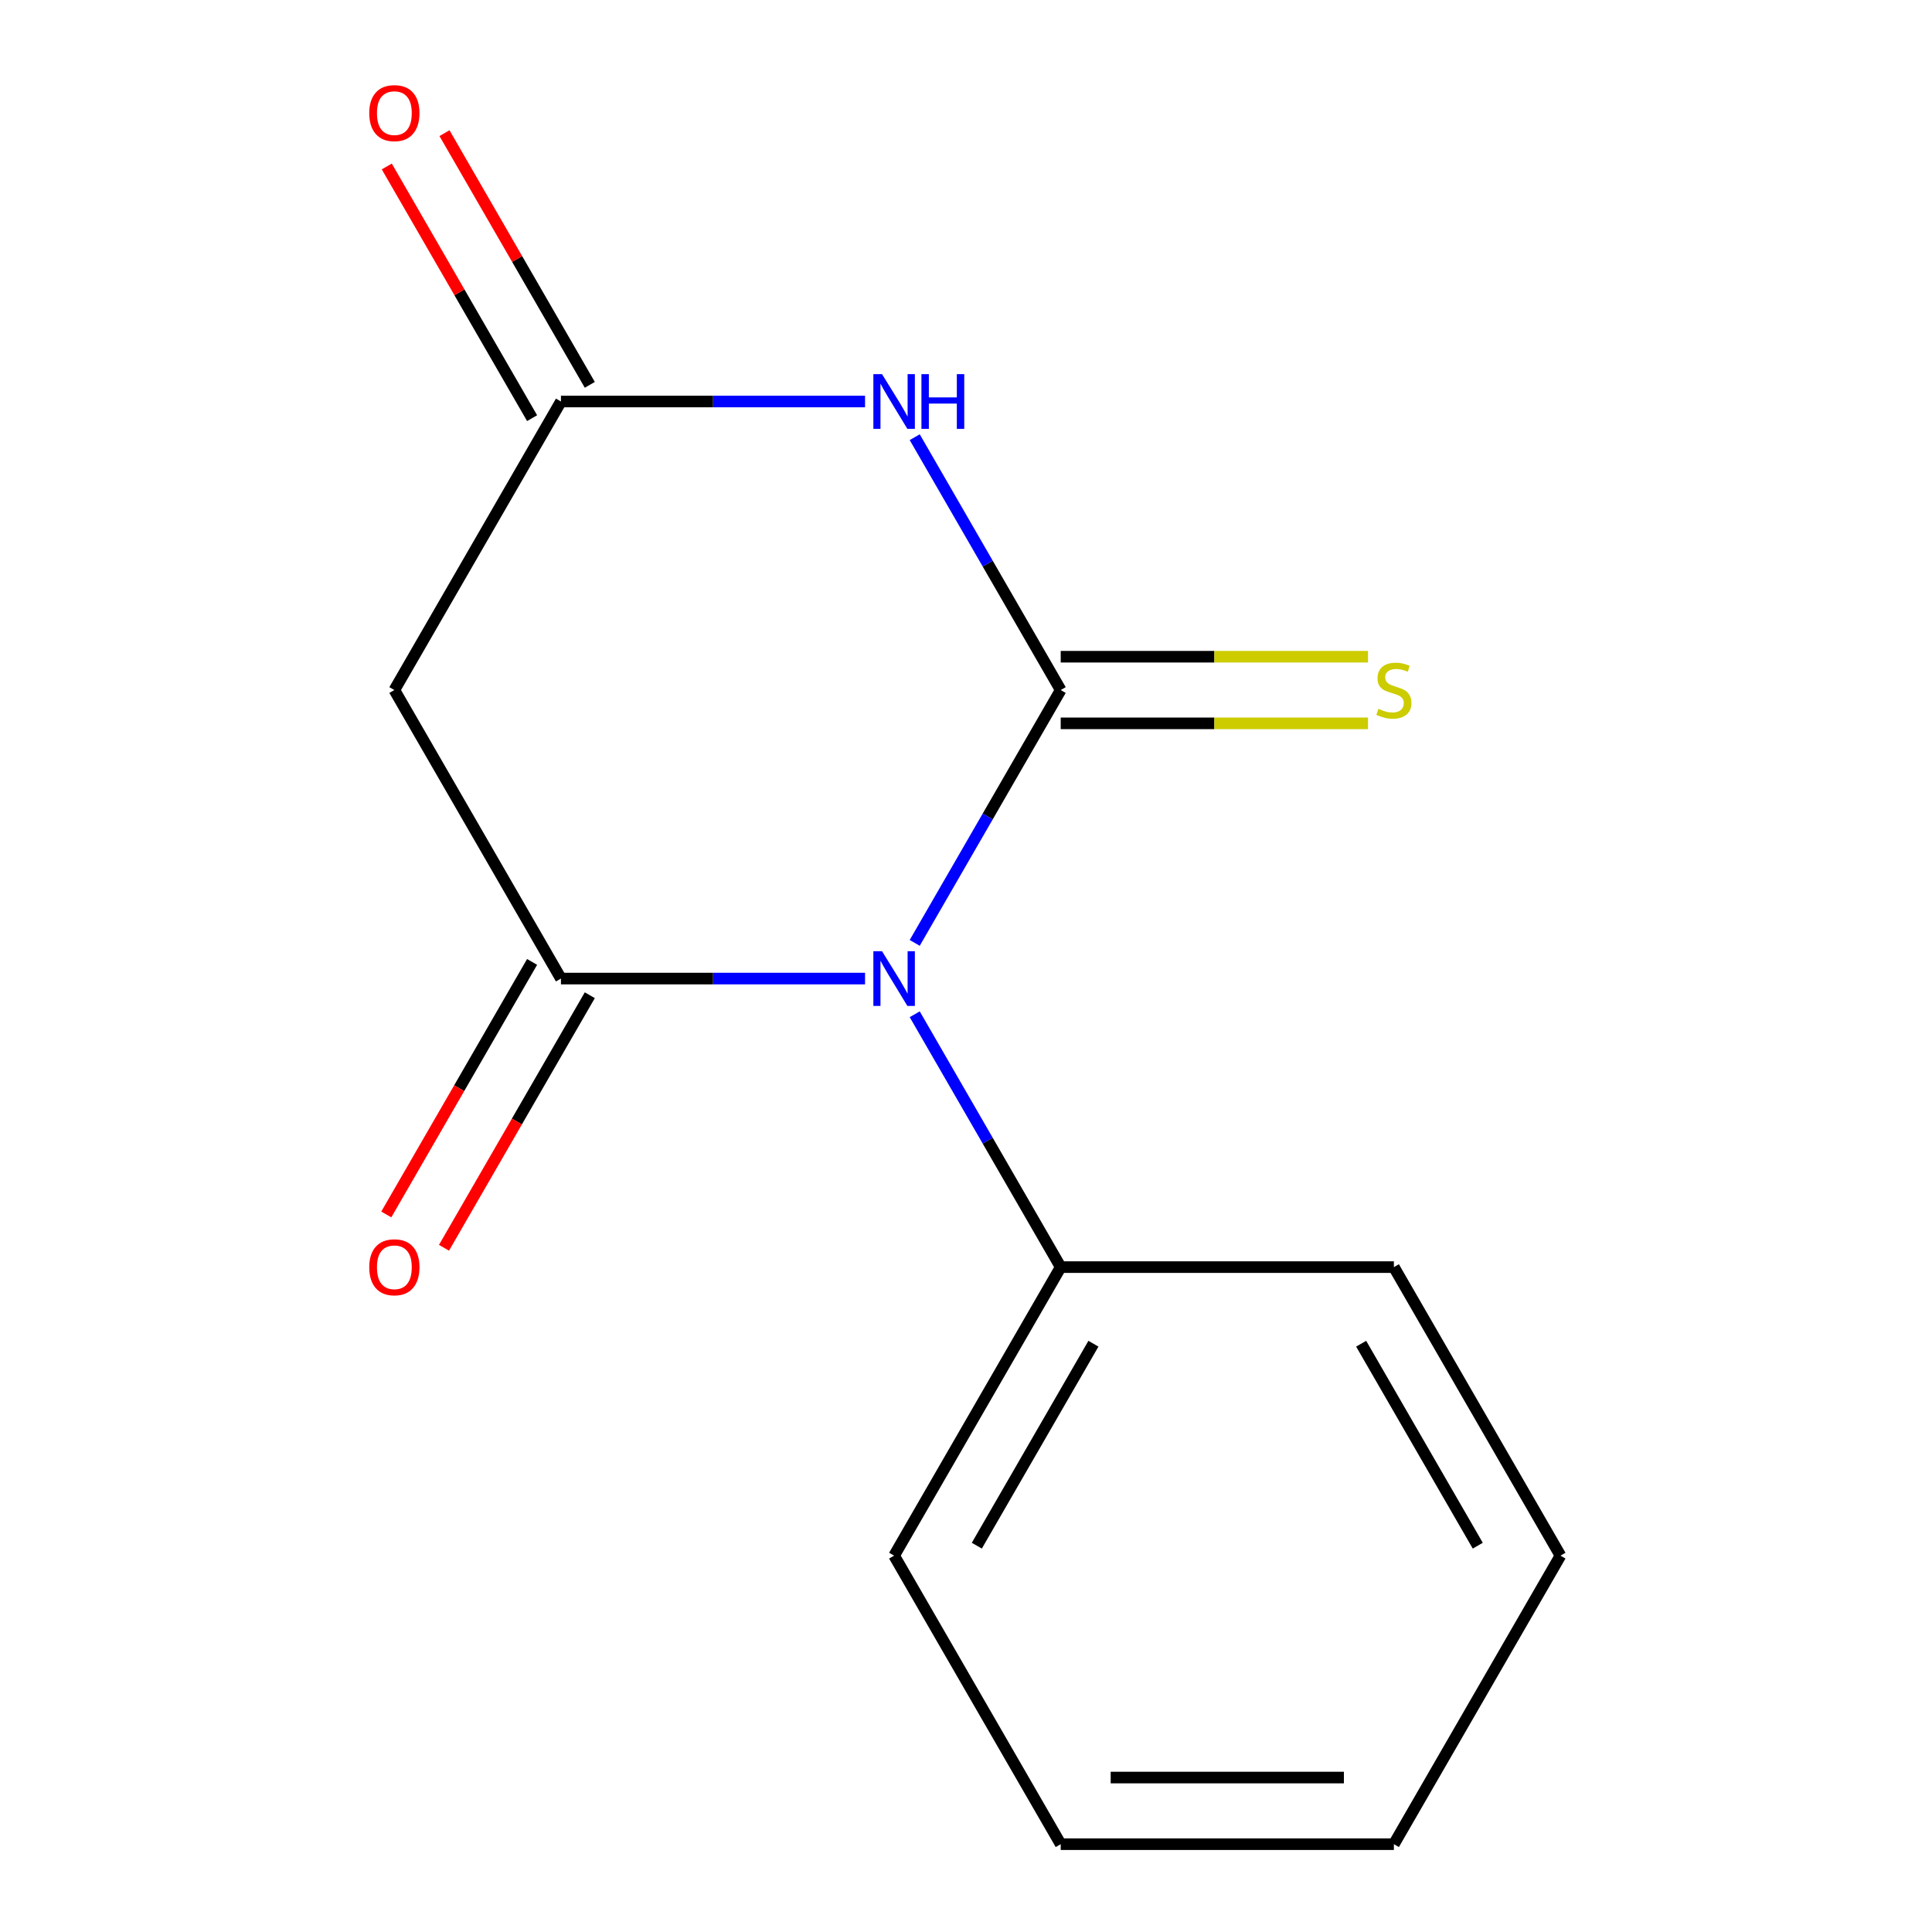 <?xml version='1.0' encoding='iso-8859-1'?>
<svg version='1.1' baseProfile='full'
              xmlns='http://www.w3.org/2000/svg'
                      xmlns:rdkit='http://www.rdkit.org/xml'
                      xmlns:xlink='http://www.w3.org/1999/xlink'
                  xml:space='preserve'
width='1000px' height='1000px' viewBox='0 0 1000 1000'>
<!-- END OF HEADER -->
<rect style='opacity:1.0;fill:#FFFFFF;stroke:none' width='1000' height='1000' x='0' y='0'> </rect>
<path class='bond-0' d='M 549.02,357.162 L 511.24,422.599' style='fill:none;fill-rule:evenodd;stroke:#000000;stroke-width:6px;stroke-linecap:butt;stroke-linejoin:miter;stroke-opacity:1' />
<path class='bond-0' d='M 511.24,422.599 L 473.46,488.037' style='fill:none;fill-rule:evenodd;stroke:#0000FF;stroke-width:6px;stroke-linecap:butt;stroke-linejoin:miter;stroke-opacity:1' />
<path class='bond-1' d='M 549.02,357.162 L 511.24,291.725' style='fill:none;fill-rule:evenodd;stroke:#000000;stroke-width:6px;stroke-linecap:butt;stroke-linejoin:miter;stroke-opacity:1' />
<path class='bond-1' d='M 511.24,291.725 L 473.46,226.287' style='fill:none;fill-rule:evenodd;stroke:#0000FF;stroke-width:6px;stroke-linecap:butt;stroke-linejoin:miter;stroke-opacity:1' />
<path class='bond-5' d='M 549.02,374.407 L 628.55,374.407' style='fill:none;fill-rule:evenodd;stroke:#000000;stroke-width:6px;stroke-linecap:butt;stroke-linejoin:miter;stroke-opacity:1' />
<path class='bond-5' d='M 628.55,374.407 L 708.079,374.407' style='fill:none;fill-rule:evenodd;stroke:#CCCC00;stroke-width:6px;stroke-linecap:butt;stroke-linejoin:miter;stroke-opacity:1' />
<path class='bond-5' d='M 549.02,339.917 L 628.55,339.917' style='fill:none;fill-rule:evenodd;stroke:#000000;stroke-width:6px;stroke-linecap:butt;stroke-linejoin:miter;stroke-opacity:1' />
<path class='bond-5' d='M 628.55,339.917 L 708.079,339.917' style='fill:none;fill-rule:evenodd;stroke:#CCCC00;stroke-width:6px;stroke-linecap:butt;stroke-linejoin:miter;stroke-opacity:1' />
<path class='bond-2' d='M 447.744,506.508 L 369.045,506.508' style='fill:none;fill-rule:evenodd;stroke:#0000FF;stroke-width:6px;stroke-linecap:butt;stroke-linejoin:miter;stroke-opacity:1' />
<path class='bond-2' d='M 369.045,506.508 L 290.346,506.508' style='fill:none;fill-rule:evenodd;stroke:#000000;stroke-width:6px;stroke-linecap:butt;stroke-linejoin:miter;stroke-opacity:1' />
<path class='bond-6' d='M 473.46,524.979 L 511.24,590.416' style='fill:none;fill-rule:evenodd;stroke:#0000FF;stroke-width:6px;stroke-linecap:butt;stroke-linejoin:miter;stroke-opacity:1' />
<path class='bond-6' d='M 511.24,590.416 L 549.02,655.854' style='fill:none;fill-rule:evenodd;stroke:#000000;stroke-width:6px;stroke-linecap:butt;stroke-linejoin:miter;stroke-opacity:1' />
<path class='bond-3' d='M 447.744,207.816 L 369.045,207.816' style='fill:none;fill-rule:evenodd;stroke:#0000FF;stroke-width:6px;stroke-linecap:butt;stroke-linejoin:miter;stroke-opacity:1' />
<path class='bond-3' d='M 369.045,207.816 L 290.346,207.816' style='fill:none;fill-rule:evenodd;stroke:#000000;stroke-width:6px;stroke-linecap:butt;stroke-linejoin:miter;stroke-opacity:1' />
<path class='bond-7' d='M 275.411,497.885 L 237.677,563.243' style='fill:none;fill-rule:evenodd;stroke:#000000;stroke-width:6px;stroke-linecap:butt;stroke-linejoin:miter;stroke-opacity:1' />
<path class='bond-7' d='M 237.677,563.243 L 199.943,628.6' style='fill:none;fill-rule:evenodd;stroke:#FF0000;stroke-width:6px;stroke-linecap:butt;stroke-linejoin:miter;stroke-opacity:1' />
<path class='bond-7' d='M 305.28,515.13 L 267.546,580.488' style='fill:none;fill-rule:evenodd;stroke:#000000;stroke-width:6px;stroke-linecap:butt;stroke-linejoin:miter;stroke-opacity:1' />
<path class='bond-7' d='M 267.546,580.488 L 229.812,645.845' style='fill:none;fill-rule:evenodd;stroke:#FF0000;stroke-width:6px;stroke-linecap:butt;stroke-linejoin:miter;stroke-opacity:1' />
<path class='bond-14' d='M 290.346,506.508 L 204.121,357.162' style='fill:none;fill-rule:evenodd;stroke:#000000;stroke-width:6px;stroke-linecap:butt;stroke-linejoin:miter;stroke-opacity:1' />
<path class='bond-4' d='M 290.346,207.816 L 204.121,357.162' style='fill:none;fill-rule:evenodd;stroke:#000000;stroke-width:6px;stroke-linecap:butt;stroke-linejoin:miter;stroke-opacity:1' />
<path class='bond-8' d='M 305.28,199.193 L 267.673,134.056' style='fill:none;fill-rule:evenodd;stroke:#000000;stroke-width:6px;stroke-linecap:butt;stroke-linejoin:miter;stroke-opacity:1' />
<path class='bond-8' d='M 267.673,134.056 L 230.066,68.919' style='fill:none;fill-rule:evenodd;stroke:#FF0000;stroke-width:6px;stroke-linecap:butt;stroke-linejoin:miter;stroke-opacity:1' />
<path class='bond-8' d='M 275.411,216.438 L 237.804,151.301' style='fill:none;fill-rule:evenodd;stroke:#000000;stroke-width:6px;stroke-linecap:butt;stroke-linejoin:miter;stroke-opacity:1' />
<path class='bond-8' d='M 237.804,151.301 L 200.197,86.164' style='fill:none;fill-rule:evenodd;stroke:#FF0000;stroke-width:6px;stroke-linecap:butt;stroke-linejoin:miter;stroke-opacity:1' />
<path class='bond-9' d='M 549.02,655.854 L 462.795,805.2' style='fill:none;fill-rule:evenodd;stroke:#000000;stroke-width:6px;stroke-linecap:butt;stroke-linejoin:miter;stroke-opacity:1' />
<path class='bond-9' d='M 565.956,695.501 L 505.598,800.043' style='fill:none;fill-rule:evenodd;stroke:#000000;stroke-width:6px;stroke-linecap:butt;stroke-linejoin:miter;stroke-opacity:1' />
<path class='bond-10' d='M 549.02,655.854 L 721.47,655.854' style='fill:none;fill-rule:evenodd;stroke:#000000;stroke-width:6px;stroke-linecap:butt;stroke-linejoin:miter;stroke-opacity:1' />
<path class='bond-11' d='M 462.795,805.2 L 549.02,954.545' style='fill:none;fill-rule:evenodd;stroke:#000000;stroke-width:6px;stroke-linecap:butt;stroke-linejoin:miter;stroke-opacity:1' />
<path class='bond-12' d='M 721.47,655.854 L 807.695,805.2' style='fill:none;fill-rule:evenodd;stroke:#000000;stroke-width:6px;stroke-linecap:butt;stroke-linejoin:miter;stroke-opacity:1' />
<path class='bond-12' d='M 704.535,695.501 L 764.892,800.043' style='fill:none;fill-rule:evenodd;stroke:#000000;stroke-width:6px;stroke-linecap:butt;stroke-linejoin:miter;stroke-opacity:1' />
<path class='bond-15' d='M 549.02,954.545 L 721.47,954.545' style='fill:none;fill-rule:evenodd;stroke:#000000;stroke-width:6px;stroke-linecap:butt;stroke-linejoin:miter;stroke-opacity:1' />
<path class='bond-15' d='M 574.888,920.055 L 695.603,920.055' style='fill:none;fill-rule:evenodd;stroke:#000000;stroke-width:6px;stroke-linecap:butt;stroke-linejoin:miter;stroke-opacity:1' />
<path class='bond-13' d='M 807.695,805.2 L 721.47,954.545' style='fill:none;fill-rule:evenodd;stroke:#000000;stroke-width:6px;stroke-linecap:butt;stroke-linejoin:miter;stroke-opacity:1' />
<path  class='atom-1' d='M 456.535 492.348
L 465.815 507.348
Q 466.735 508.828, 468.215 511.508
Q 469.695 514.188, 469.775 514.348
L 469.775 492.348
L 473.535 492.348
L 473.535 520.668
L 469.655 520.668
L 459.695 504.268
Q 458.535 502.348, 457.295 500.148
Q 456.095 497.948, 455.735 497.268
L 455.735 520.668
L 452.055 520.668
L 452.055 492.348
L 456.535 492.348
' fill='#0000FF'/>
<path  class='atom-2' d='M 456.535 193.656
L 465.815 208.656
Q 466.735 210.136, 468.215 212.816
Q 469.695 215.496, 469.775 215.656
L 469.775 193.656
L 473.535 193.656
L 473.535 221.976
L 469.655 221.976
L 459.695 205.576
Q 458.535 203.656, 457.295 201.456
Q 456.095 199.256, 455.735 198.576
L 455.735 221.976
L 452.055 221.976
L 452.055 193.656
L 456.535 193.656
' fill='#0000FF'/>
<path  class='atom-2' d='M 476.935 193.656
L 480.775 193.656
L 480.775 205.696
L 495.255 205.696
L 495.255 193.656
L 499.095 193.656
L 499.095 221.976
L 495.255 221.976
L 495.255 208.896
L 480.775 208.896
L 480.775 221.976
L 476.935 221.976
L 476.935 193.656
' fill='#0000FF'/>
<path  class='atom-6' d='M 713.47 366.882
Q 713.79 367.002, 715.11 367.562
Q 716.43 368.122, 717.87 368.482
Q 719.35 368.802, 720.79 368.802
Q 723.47 368.802, 725.03 367.522
Q 726.59 366.202, 726.59 363.922
Q 726.59 362.362, 725.79 361.402
Q 725.03 360.442, 723.83 359.922
Q 722.63 359.402, 720.63 358.802
Q 718.11 358.042, 716.59 357.322
Q 715.11 356.602, 714.03 355.082
Q 712.99 353.562, 712.99 351.002
Q 712.99 347.442, 715.39 345.242
Q 717.83 343.042, 722.63 343.042
Q 725.91 343.042, 729.63 344.602
L 728.71 347.682
Q 725.31 346.282, 722.75 346.282
Q 719.99 346.282, 718.47 347.442
Q 716.95 348.562, 716.99 350.522
Q 716.99 352.042, 717.75 352.962
Q 718.55 353.882, 719.67 354.402
Q 720.83 354.922, 722.75 355.522
Q 725.31 356.322, 726.83 357.122
Q 728.35 357.922, 729.43 359.562
Q 730.55 361.162, 730.55 363.922
Q 730.55 367.842, 727.91 369.962
Q 725.31 372.042, 720.95 372.042
Q 718.43 372.042, 716.51 371.482
Q 714.63 370.962, 712.39 370.042
L 713.47 366.882
' fill='#CCCC00'/>
<path  class='atom-8' d='M 191.121 655.934
Q 191.121 649.134, 194.481 645.334
Q 197.841 641.534, 204.121 641.534
Q 210.401 641.534, 213.761 645.334
Q 217.121 649.134, 217.121 655.934
Q 217.121 662.814, 213.721 666.734
Q 210.321 670.614, 204.121 670.614
Q 197.881 670.614, 194.481 666.734
Q 191.121 662.854, 191.121 655.934
M 204.121 667.414
Q 208.441 667.414, 210.761 664.534
Q 213.121 661.614, 213.121 655.934
Q 213.121 650.374, 210.761 647.574
Q 208.441 644.734, 204.121 644.734
Q 199.801 644.734, 197.441 647.534
Q 195.121 650.334, 195.121 655.934
Q 195.121 661.654, 197.441 664.534
Q 199.801 667.414, 204.121 667.414
' fill='#FF0000'/>
<path  class='atom-9' d='M 191.121 58.55
Q 191.121 51.75, 194.481 47.95
Q 197.841 44.15, 204.121 44.15
Q 210.401 44.15, 213.761 47.95
Q 217.121 51.75, 217.121 58.55
Q 217.121 65.43, 213.721 69.35
Q 210.321 73.23, 204.121 73.23
Q 197.881 73.23, 194.481 69.35
Q 191.121 65.47, 191.121 58.55
M 204.121 70.03
Q 208.441 70.03, 210.761 67.15
Q 213.121 64.23, 213.121 58.55
Q 213.121 52.99, 210.761 50.19
Q 208.441 47.35, 204.121 47.35
Q 199.801 47.35, 197.441 50.15
Q 195.121 52.95, 195.121 58.55
Q 195.121 64.27, 197.441 67.15
Q 199.801 70.03, 204.121 70.03
' fill='#FF0000'/>
</svg>
